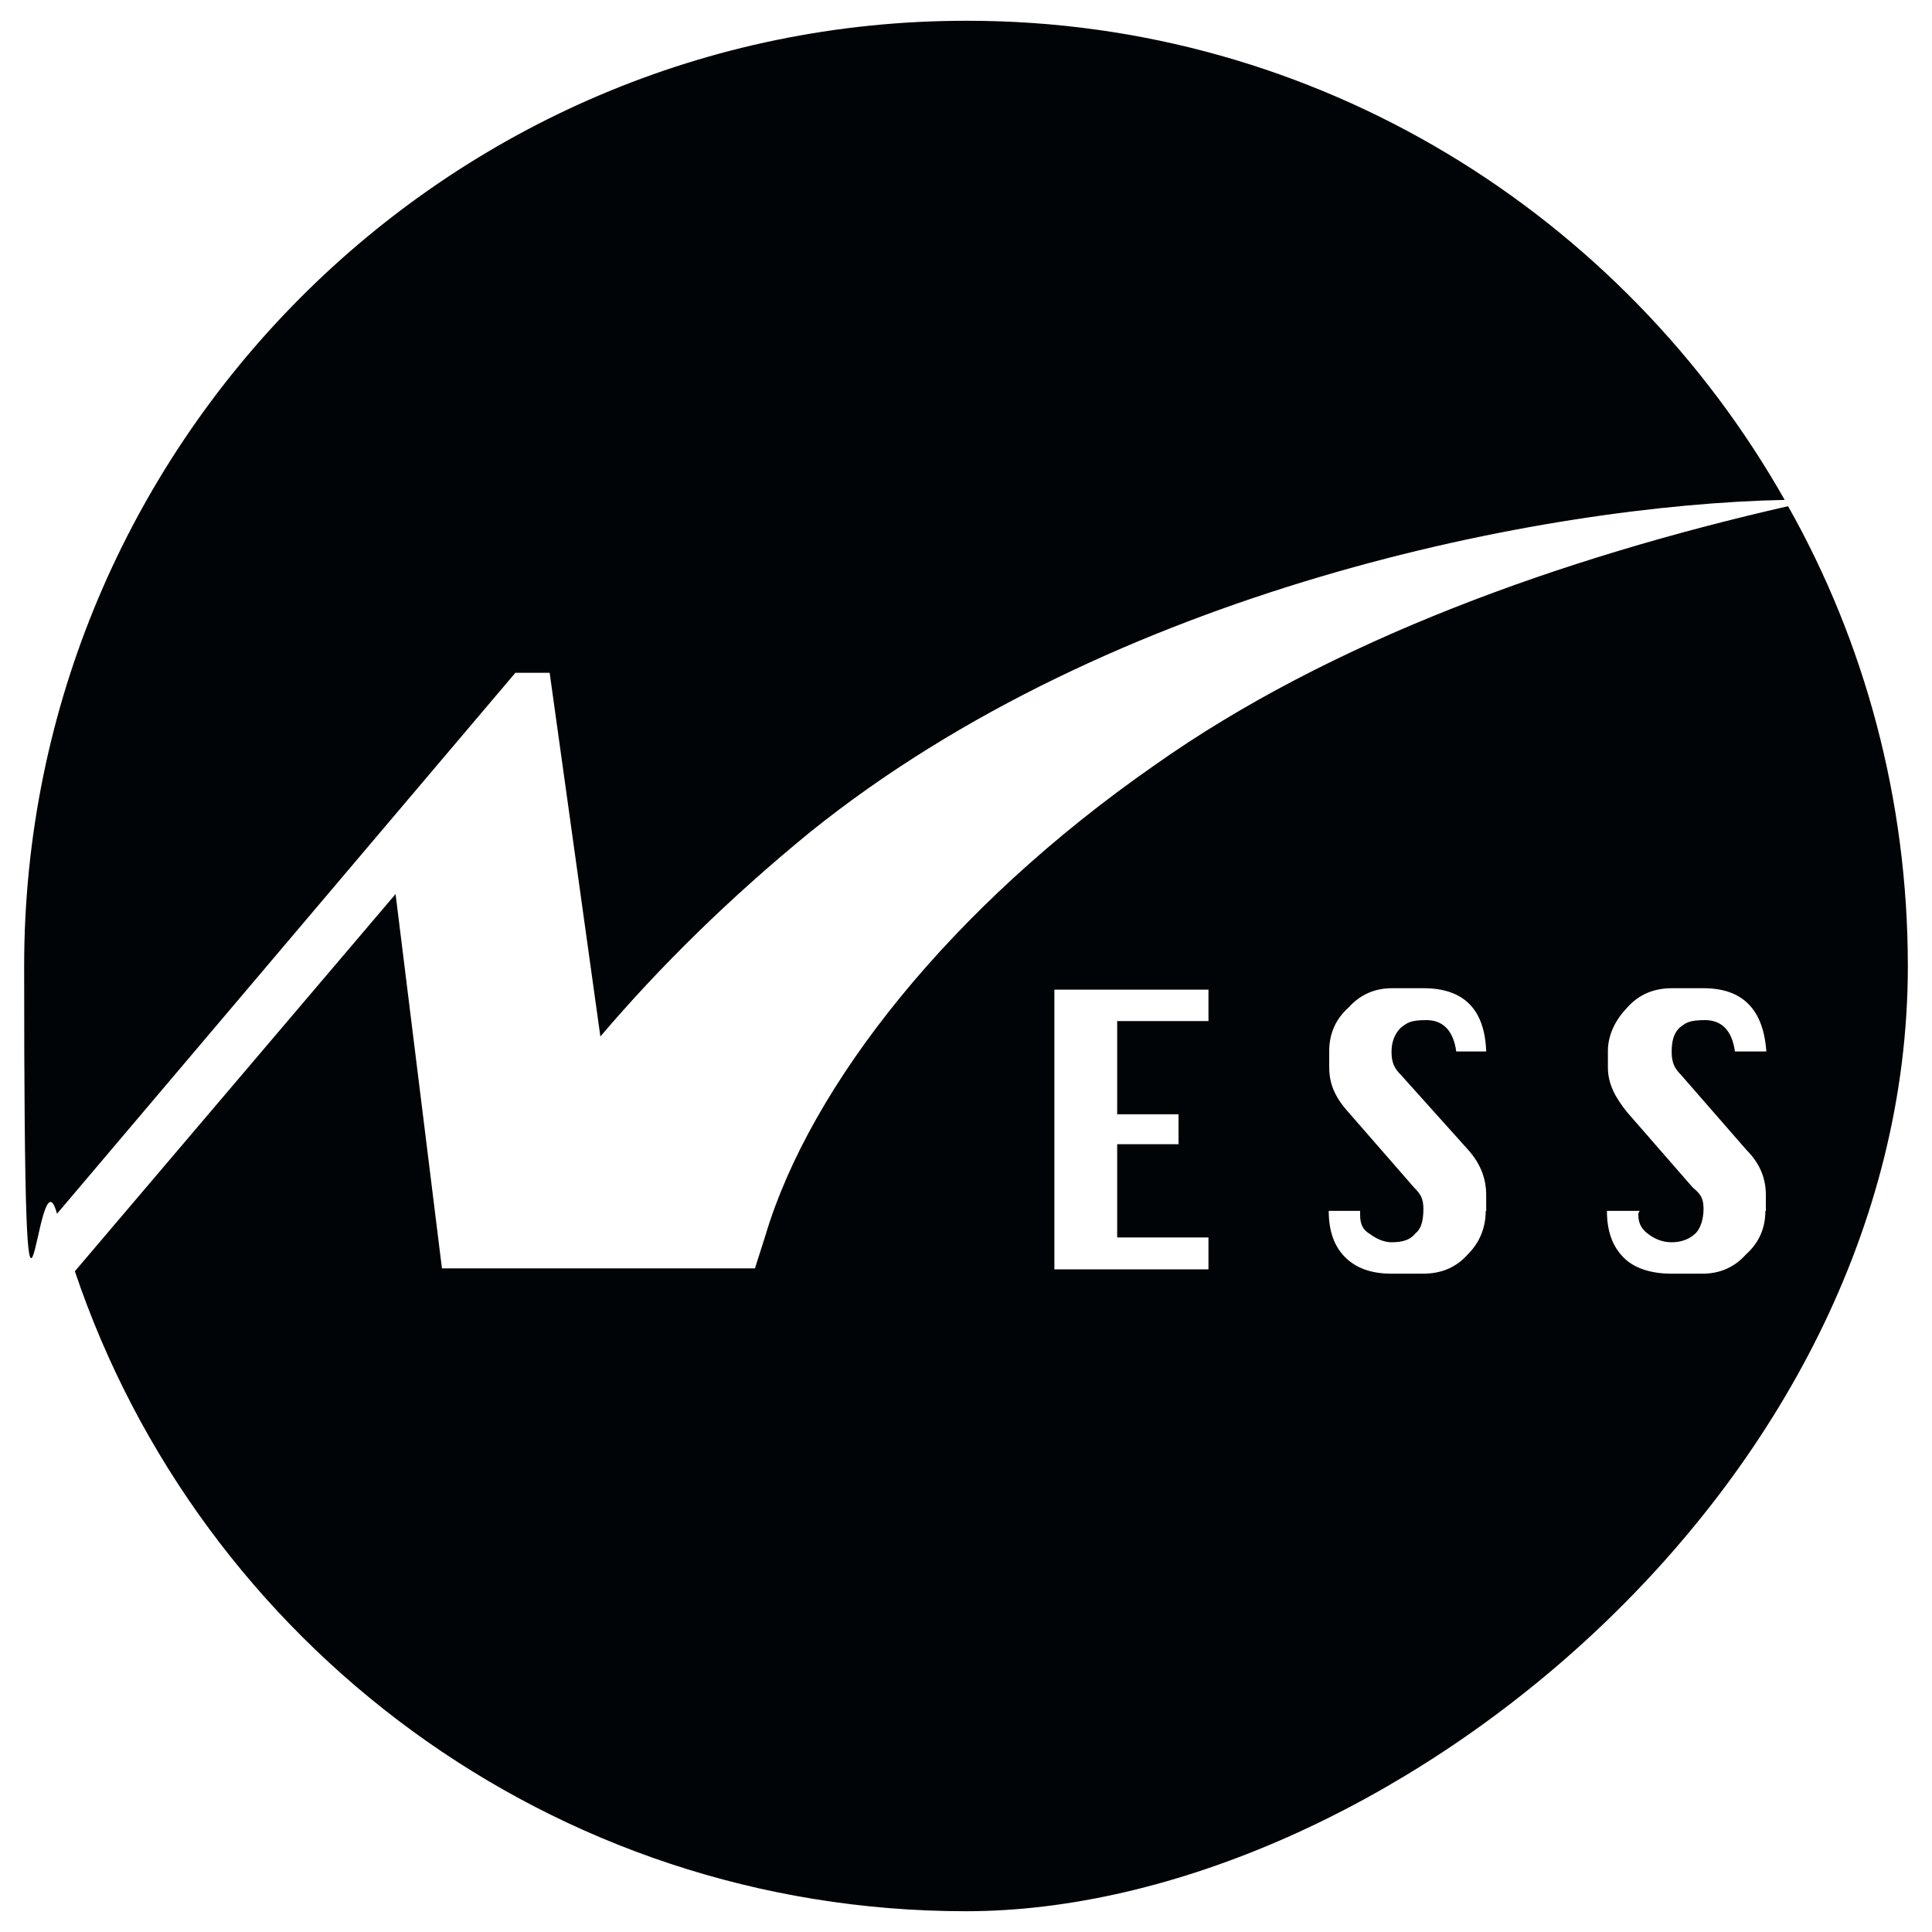 <?xml version="1.0" encoding="UTF-8"?>
<svg xmlns="http://www.w3.org/2000/svg" id="Layer_1" data-name="Layer 1" version="1.1" viewBox="0 0 400 400">
  <defs>
    <style>
      .cls-1 {
        fill: #010406;
        stroke-width: 0px;
      }
    </style>
  </defs>
  <path class="cls-1" d="M395,200c0-34.5-9-67.2-24.8-95.2-46.5,10.6-94.6,27.7-131.4,53.8-41.9,29.2-71,66-80.3,97.1l-.6,1.9-1.6,5h-64.8l-9.6-77.5L15.5,263.2c26,77.2,98.9,132.5,184.5,132.5s195-87.4,195-195.7h0ZM200.3,4.3h-.3C92.4,4.3,5,92.1,5,200s2.5,35.2,6.8,51.3l94.9-112h7.1l10.5,75.3c12.4-14.6,27-28.9,43.4-42.3,62.6-50.4,152.2-67.8,201.8-68.8C336.1,44.5,272.9,4.3,200.3,4.3h0ZM250.2,262.8h-31.9v-57.9h31.9v6.5h-18.9v19.3h12.7v6.2h-12.7v19.3h18.9v6.5ZM307.6,250.7c0,3.4-1.2,6.5-3.7,9-2.5,2.8-5.6,4-9.3,4h-6.5c-4.3,0-7.4-1.2-9.6-3.4-2.2-2.2-3.4-5.3-3.4-9.6h6.5v.9c0,1.9.6,3.1,2.2,4,1.2.9,2.8,1.6,4.3,1.6,2.5,0,4-.6,5-1.9,1.2-.9,1.6-2.8,1.6-5s-.6-3.1-1.9-4.4l-13.6-15.6c-2.8-3.1-4-5.9-4-9.3v-3.4c0-3.4,1.2-6.5,4-9,2.5-2.8,5.6-4,9-4h6.5c8.4,0,12.7,4.4,13,13.1h-6.2c-.6-4.4-2.8-6.5-6.2-6.5s-4,.6-5.3,1.6c-1.2,1.2-1.9,2.8-1.9,5s.6,3.4,1.9,4.7l14,15.6c2.5,2.8,3.7,5.9,3.7,9.3v3.4ZM365.5,250.7c0,3.4-1.2,6.5-4,9-2.5,2.8-5.6,4-9,4h-6.5c-4.3,0-7.8-1.2-9.9-3.4-2.2-2.2-3.4-5.3-3.4-9.6h6.8c-.3.3-.3.6-.3.9,0,1.9.9,3.1,2.2,4,1.2.9,2.8,1.6,4.7,1.6s3.7-.6,5-1.9c.9-.9,1.6-2.8,1.6-5s-.6-3.1-2.2-4.4l-13.6-15.6c-2.5-3.1-4-5.9-4-9.3v-3.4c0-3.4,1.6-6.5,4-9,2.5-2.8,5.6-4,9.3-4h6.5c8.1,0,12.4,4.4,13,13.1h-6.5c-.6-4.4-2.8-6.5-6.2-6.5s-4,.6-5.3,1.6c-1.2,1.2-1.6,2.8-1.6,5s.6,3.4,1.9,4.7l13.6,15.6c2.8,2.8,4,5.9,4,9.3v3.4Z"></path>
</svg>

